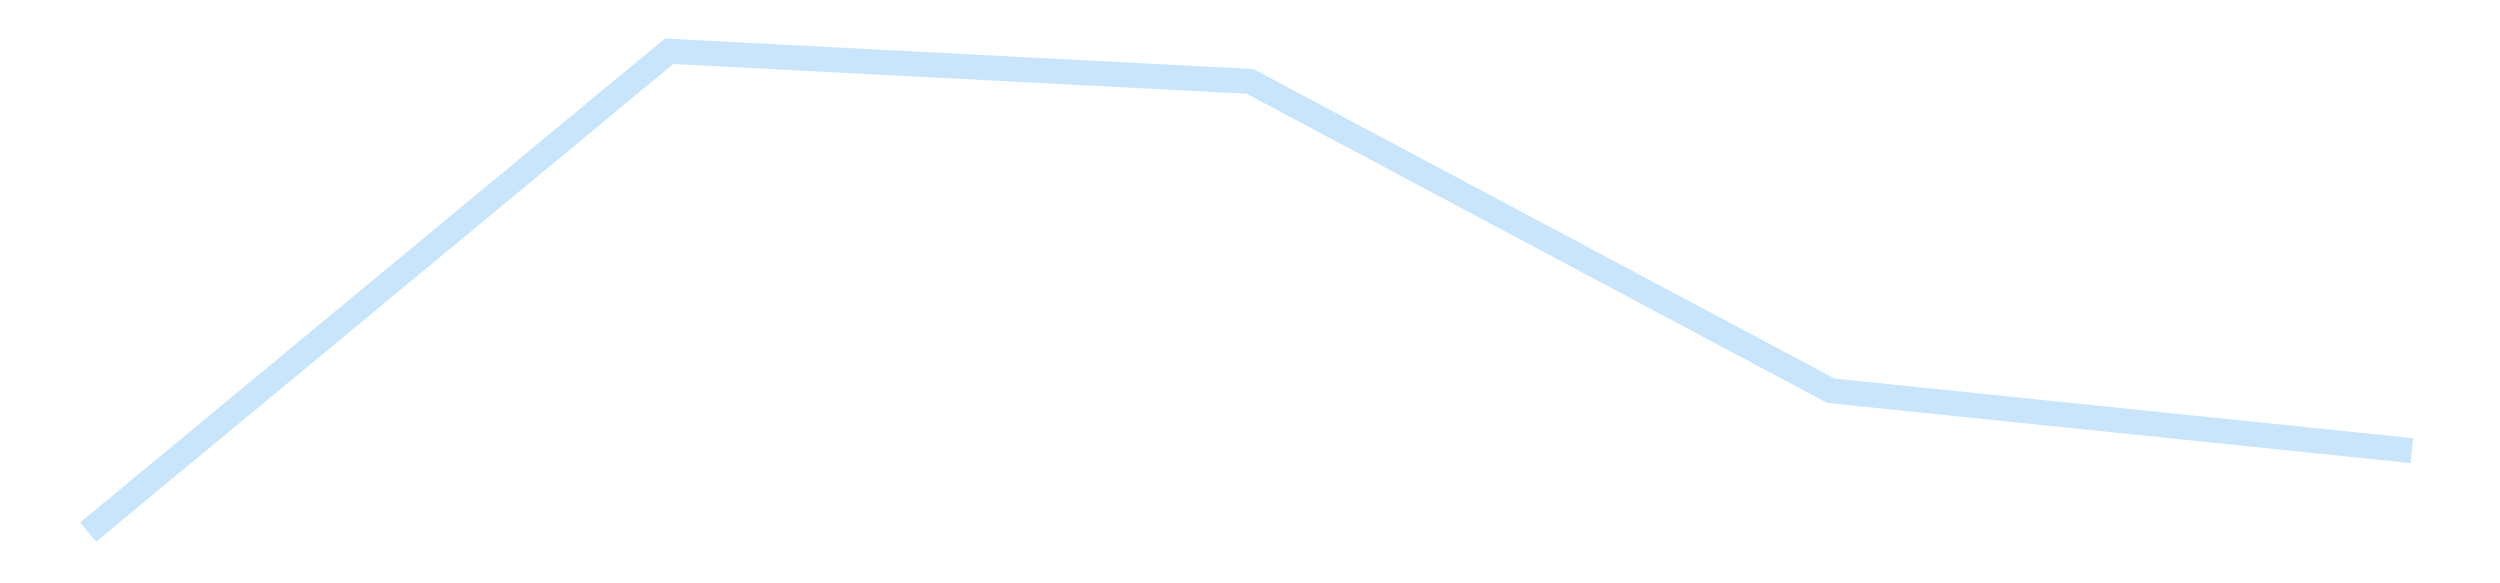 <?xml version='1.0' encoding='utf-8'?>
<svg xmlns="http://www.w3.org/2000/svg" xmlns:xlink="http://www.w3.org/1999/xlink" id="chart-cab1b966-2565-4511-8f86-d9270a100910" class="pygal-chart pygal-sparkline" viewBox="0 0 300 70" width="300" height="70"><!--Generated with pygal 3.0.4 (lxml) ©Kozea 2012-2016 on 2025-11-03--><!--http://pygal.org--><!--http://github.com/Kozea/pygal--><defs><style type="text/css">#chart-cab1b966-2565-4511-8f86-d9270a100910{-webkit-user-select:none;-webkit-font-smoothing:antialiased;font-family:Consolas,"Liberation Mono",Menlo,Courier,monospace}#chart-cab1b966-2565-4511-8f86-d9270a100910 .title{font-family:Consolas,"Liberation Mono",Menlo,Courier,monospace;font-size:16px}#chart-cab1b966-2565-4511-8f86-d9270a100910 .legends .legend text{font-family:Consolas,"Liberation Mono",Menlo,Courier,monospace;font-size:14px}#chart-cab1b966-2565-4511-8f86-d9270a100910 .axis text{font-family:Consolas,"Liberation Mono",Menlo,Courier,monospace;font-size:10px}#chart-cab1b966-2565-4511-8f86-d9270a100910 .axis text.major{font-family:Consolas,"Liberation Mono",Menlo,Courier,monospace;font-size:10px}#chart-cab1b966-2565-4511-8f86-d9270a100910 .text-overlay text.value{font-family:Consolas,"Liberation Mono",Menlo,Courier,monospace;font-size:16px}#chart-cab1b966-2565-4511-8f86-d9270a100910 .text-overlay text.label{font-family:Consolas,"Liberation Mono",Menlo,Courier,monospace;font-size:10px}#chart-cab1b966-2565-4511-8f86-d9270a100910 .tooltip{font-family:Consolas,"Liberation Mono",Menlo,Courier,monospace;font-size:14px}#chart-cab1b966-2565-4511-8f86-d9270a100910 text.no_data{font-family:Consolas,"Liberation Mono",Menlo,Courier,monospace;font-size:64px}
#chart-cab1b966-2565-4511-8f86-d9270a100910{background-color:transparent}#chart-cab1b966-2565-4511-8f86-d9270a100910 path,#chart-cab1b966-2565-4511-8f86-d9270a100910 line,#chart-cab1b966-2565-4511-8f86-d9270a100910 rect,#chart-cab1b966-2565-4511-8f86-d9270a100910 circle{-webkit-transition:150ms;-moz-transition:150ms;transition:150ms}#chart-cab1b966-2565-4511-8f86-d9270a100910 .graph &gt; .background{fill:transparent}#chart-cab1b966-2565-4511-8f86-d9270a100910 .plot &gt; .background{fill:transparent}#chart-cab1b966-2565-4511-8f86-d9270a100910 .graph{fill:rgba(0,0,0,.87)}#chart-cab1b966-2565-4511-8f86-d9270a100910 text.no_data{fill:rgba(0,0,0,1)}#chart-cab1b966-2565-4511-8f86-d9270a100910 .title{fill:rgba(0,0,0,1)}#chart-cab1b966-2565-4511-8f86-d9270a100910 .legends .legend text{fill:rgba(0,0,0,.87)}#chart-cab1b966-2565-4511-8f86-d9270a100910 .legends .legend:hover text{fill:rgba(0,0,0,1)}#chart-cab1b966-2565-4511-8f86-d9270a100910 .axis .line{stroke:rgba(0,0,0,1)}#chart-cab1b966-2565-4511-8f86-d9270a100910 .axis .guide.line{stroke:rgba(0,0,0,.54)}#chart-cab1b966-2565-4511-8f86-d9270a100910 .axis .major.line{stroke:rgba(0,0,0,.87)}#chart-cab1b966-2565-4511-8f86-d9270a100910 .axis text.major{fill:rgba(0,0,0,1)}#chart-cab1b966-2565-4511-8f86-d9270a100910 .axis.y .guides:hover .guide.line,#chart-cab1b966-2565-4511-8f86-d9270a100910 .line-graph .axis.x .guides:hover .guide.line,#chart-cab1b966-2565-4511-8f86-d9270a100910 .stackedline-graph .axis.x .guides:hover .guide.line,#chart-cab1b966-2565-4511-8f86-d9270a100910 .xy-graph .axis.x .guides:hover .guide.line{stroke:rgba(0,0,0,1)}#chart-cab1b966-2565-4511-8f86-d9270a100910 .axis .guides:hover text{fill:rgba(0,0,0,1)}#chart-cab1b966-2565-4511-8f86-d9270a100910 .reactive{fill-opacity:.7;stroke-opacity:.8;stroke-width:3}#chart-cab1b966-2565-4511-8f86-d9270a100910 .ci{stroke:rgba(0,0,0,.87)}#chart-cab1b966-2565-4511-8f86-d9270a100910 .reactive.active,#chart-cab1b966-2565-4511-8f86-d9270a100910 .active .reactive{fill-opacity:.8;stroke-opacity:.9;stroke-width:4}#chart-cab1b966-2565-4511-8f86-d9270a100910 .ci .reactive.active{stroke-width:1.5}#chart-cab1b966-2565-4511-8f86-d9270a100910 .series text{fill:rgba(0,0,0,1)}#chart-cab1b966-2565-4511-8f86-d9270a100910 .tooltip rect{fill:transparent;stroke:rgba(0,0,0,1);-webkit-transition:opacity 150ms;-moz-transition:opacity 150ms;transition:opacity 150ms}#chart-cab1b966-2565-4511-8f86-d9270a100910 .tooltip .label{fill:rgba(0,0,0,.87)}#chart-cab1b966-2565-4511-8f86-d9270a100910 .tooltip .label{fill:rgba(0,0,0,.87)}#chart-cab1b966-2565-4511-8f86-d9270a100910 .tooltip .legend{font-size:.8em;fill:rgba(0,0,0,.54)}#chart-cab1b966-2565-4511-8f86-d9270a100910 .tooltip .x_label{font-size:.6em;fill:rgba(0,0,0,1)}#chart-cab1b966-2565-4511-8f86-d9270a100910 .tooltip .xlink{font-size:.5em;text-decoration:underline}#chart-cab1b966-2565-4511-8f86-d9270a100910 .tooltip .value{font-size:1.5em}#chart-cab1b966-2565-4511-8f86-d9270a100910 .bound{font-size:.5em}#chart-cab1b966-2565-4511-8f86-d9270a100910 .max-value{font-size:.75em;fill:rgba(0,0,0,.54)}#chart-cab1b966-2565-4511-8f86-d9270a100910 .map-element{fill:transparent;stroke:rgba(0,0,0,.54) !important}#chart-cab1b966-2565-4511-8f86-d9270a100910 .map-element .reactive{fill-opacity:inherit;stroke-opacity:inherit}#chart-cab1b966-2565-4511-8f86-d9270a100910 .color-0,#chart-cab1b966-2565-4511-8f86-d9270a100910 .color-0 a:visited{stroke:#bbdefb;fill:#bbdefb}#chart-cab1b966-2565-4511-8f86-d9270a100910 .text-overlay .color-0 text{fill:black}
#chart-cab1b966-2565-4511-8f86-d9270a100910 text.no_data{text-anchor:middle}#chart-cab1b966-2565-4511-8f86-d9270a100910 .guide.line{fill:none}#chart-cab1b966-2565-4511-8f86-d9270a100910 .centered{text-anchor:middle}#chart-cab1b966-2565-4511-8f86-d9270a100910 .title{text-anchor:middle}#chart-cab1b966-2565-4511-8f86-d9270a100910 .legends .legend text{fill-opacity:1}#chart-cab1b966-2565-4511-8f86-d9270a100910 .axis.x text{text-anchor:middle}#chart-cab1b966-2565-4511-8f86-d9270a100910 .axis.x:not(.web) text[transform]{text-anchor:start}#chart-cab1b966-2565-4511-8f86-d9270a100910 .axis.x:not(.web) text[transform].backwards{text-anchor:end}#chart-cab1b966-2565-4511-8f86-d9270a100910 .axis.y text{text-anchor:end}#chart-cab1b966-2565-4511-8f86-d9270a100910 .axis.y text[transform].backwards{text-anchor:start}#chart-cab1b966-2565-4511-8f86-d9270a100910 .axis.y2 text{text-anchor:start}#chart-cab1b966-2565-4511-8f86-d9270a100910 .axis.y2 text[transform].backwards{text-anchor:end}#chart-cab1b966-2565-4511-8f86-d9270a100910 .axis .guide.line{stroke-dasharray:4,4;stroke:black}#chart-cab1b966-2565-4511-8f86-d9270a100910 .axis .major.guide.line{stroke-dasharray:6,6;stroke:black}#chart-cab1b966-2565-4511-8f86-d9270a100910 .horizontal .axis.y .guide.line,#chart-cab1b966-2565-4511-8f86-d9270a100910 .horizontal .axis.y2 .guide.line,#chart-cab1b966-2565-4511-8f86-d9270a100910 .vertical .axis.x .guide.line{opacity:0}#chart-cab1b966-2565-4511-8f86-d9270a100910 .horizontal .axis.always_show .guide.line,#chart-cab1b966-2565-4511-8f86-d9270a100910 .vertical .axis.always_show .guide.line{opacity:1 !important}#chart-cab1b966-2565-4511-8f86-d9270a100910 .axis.y .guides:hover .guide.line,#chart-cab1b966-2565-4511-8f86-d9270a100910 .axis.y2 .guides:hover .guide.line,#chart-cab1b966-2565-4511-8f86-d9270a100910 .axis.x .guides:hover .guide.line{opacity:1}#chart-cab1b966-2565-4511-8f86-d9270a100910 .axis .guides:hover text{opacity:1}#chart-cab1b966-2565-4511-8f86-d9270a100910 .nofill{fill:none}#chart-cab1b966-2565-4511-8f86-d9270a100910 .subtle-fill{fill-opacity:.2}#chart-cab1b966-2565-4511-8f86-d9270a100910 .dot{stroke-width:1px;fill-opacity:1;stroke-opacity:1}#chart-cab1b966-2565-4511-8f86-d9270a100910 .dot.active{stroke-width:5px}#chart-cab1b966-2565-4511-8f86-d9270a100910 .dot.negative{fill:transparent}#chart-cab1b966-2565-4511-8f86-d9270a100910 text,#chart-cab1b966-2565-4511-8f86-d9270a100910 tspan{stroke:none !important}#chart-cab1b966-2565-4511-8f86-d9270a100910 .series text.active{opacity:1}#chart-cab1b966-2565-4511-8f86-d9270a100910 .tooltip rect{fill-opacity:.95;stroke-width:.5}#chart-cab1b966-2565-4511-8f86-d9270a100910 .tooltip text{fill-opacity:1}#chart-cab1b966-2565-4511-8f86-d9270a100910 .showable{visibility:hidden}#chart-cab1b966-2565-4511-8f86-d9270a100910 .showable.shown{visibility:visible}#chart-cab1b966-2565-4511-8f86-d9270a100910 .gauge-background{fill:rgba(229,229,229,1);stroke:none}#chart-cab1b966-2565-4511-8f86-d9270a100910 .bg-lines{stroke:transparent;stroke-width:2px}</style><script type="text/javascript">window.pygal = window.pygal || {};window.pygal.config = window.pygal.config || {};window.pygal.config['cab1b966-2565-4511-8f86-d9270a100910'] = {"allow_interruptions": false, "box_mode": "extremes", "classes": ["pygal-chart", "pygal-sparkline"], "css": ["file://style.css", "file://graph.css"], "defs": [], "disable_xml_declaration": false, "dots_size": 2.5, "dynamic_print_values": false, "explicit_size": true, "fill": false, "force_uri_protocol": "https", "formatter": null, "half_pie": false, "height": 70, "include_x_axis": false, "inner_radius": 0, "interpolate": null, "interpolation_parameters": {}, "interpolation_precision": 250, "inverse_y_axis": false, "js": [], "legend_at_bottom": false, "legend_at_bottom_columns": null, "legend_box_size": 12, "logarithmic": false, "margin": 5, "margin_bottom": null, "margin_left": null, "margin_right": null, "margin_top": null, "max_scale": 2, "min_scale": 1, "missing_value_fill_truncation": "x", "no_data_text": "", "no_prefix": false, "order_min": null, "pretty_print": false, "print_labels": false, "print_values": false, "print_values_position": "center", "print_zeroes": true, "range": null, "rounded_bars": null, "secondary_range": null, "show_dots": false, "show_legend": false, "show_minor_x_labels": true, "show_minor_y_labels": true, "show_only_major_dots": false, "show_x_guides": false, "show_x_labels": false, "show_y_guides": true, "show_y_labels": false, "spacing": 0, "stack_from_top": false, "strict": false, "stroke": true, "stroke_style": null, "style": {"background": "transparent", "ci_colors": [], "colors": ["#bbdefb"], "dot_opacity": "1", "font_family": "Consolas, \"Liberation Mono\", Menlo, Courier, monospace", "foreground": "rgba(0, 0, 0, .87)", "foreground_strong": "rgba(0, 0, 0, 1)", "foreground_subtle": "rgba(0, 0, 0, .54)", "guide_stroke_color": "black", "guide_stroke_dasharray": "4,4", "label_font_family": "Consolas, \"Liberation Mono\", Menlo, Courier, monospace", "label_font_size": 10, "legend_font_family": "Consolas, \"Liberation Mono\", Menlo, Courier, monospace", "legend_font_size": 14, "major_guide_stroke_color": "black", "major_guide_stroke_dasharray": "6,6", "major_label_font_family": "Consolas, \"Liberation Mono\", Menlo, Courier, monospace", "major_label_font_size": 10, "no_data_font_family": "Consolas, \"Liberation Mono\", Menlo, Courier, monospace", "no_data_font_size": 64, "opacity": ".7", "opacity_hover": ".8", "plot_background": "transparent", "stroke_opacity": ".8", "stroke_opacity_hover": ".9", "stroke_width": 3, "stroke_width_hover": "4", "title_font_family": "Consolas, \"Liberation Mono\", Menlo, Courier, monospace", "title_font_size": 16, "tooltip_font_family": "Consolas, \"Liberation Mono\", Menlo, Courier, monospace", "tooltip_font_size": 14, "transition": "150ms", "value_background": "rgba(229, 229, 229, 1)", "value_colors": [], "value_font_family": "Consolas, \"Liberation Mono\", Menlo, Courier, monospace", "value_font_size": 16, "value_label_font_family": "Consolas, \"Liberation Mono\", Menlo, Courier, monospace", "value_label_font_size": 10}, "title": null, "tooltip_border_radius": 0, "tooltip_fancy_mode": true, "truncate_label": null, "truncate_legend": null, "width": 300, "x_label_rotation": 0, "x_labels": null, "x_labels_major": null, "x_labels_major_count": null, "x_labels_major_every": null, "x_title": null, "xrange": null, "y_label_rotation": 0, "y_labels": null, "y_labels_major": null, "y_labels_major_count": null, "y_labels_major_every": null, "y_title": null, "zero": 0, "legends": [""]}</script></defs><title>Pygal</title><g class="graph line-graph vertical"><rect x="0" y="0" width="300" height="70" class="background"/><g transform="translate(5, 5)" class="plot"><rect x="0" y="0" width="290" height="60" class="background"/><g class="series serie-0 color-0"><path d="M5.577 58.846 L75.288 1.154 145 4.768 214.712 41.891 284.423 49.075" class="line reactive nofill"/></g></g><g class="titles"/><g transform="translate(5, 5)" class="plot overlay"><g class="series serie-0 color-0"/></g><g transform="translate(5, 5)" class="plot text-overlay"><g class="series serie-0 color-0"/></g><g transform="translate(5, 5)" class="plot tooltip-overlay"><g transform="translate(0 0)" style="opacity: 0" class="tooltip"><rect rx="0" ry="0" width="0" height="0" class="tooltip-box"/><g class="text"/></g></g></g></svg>
